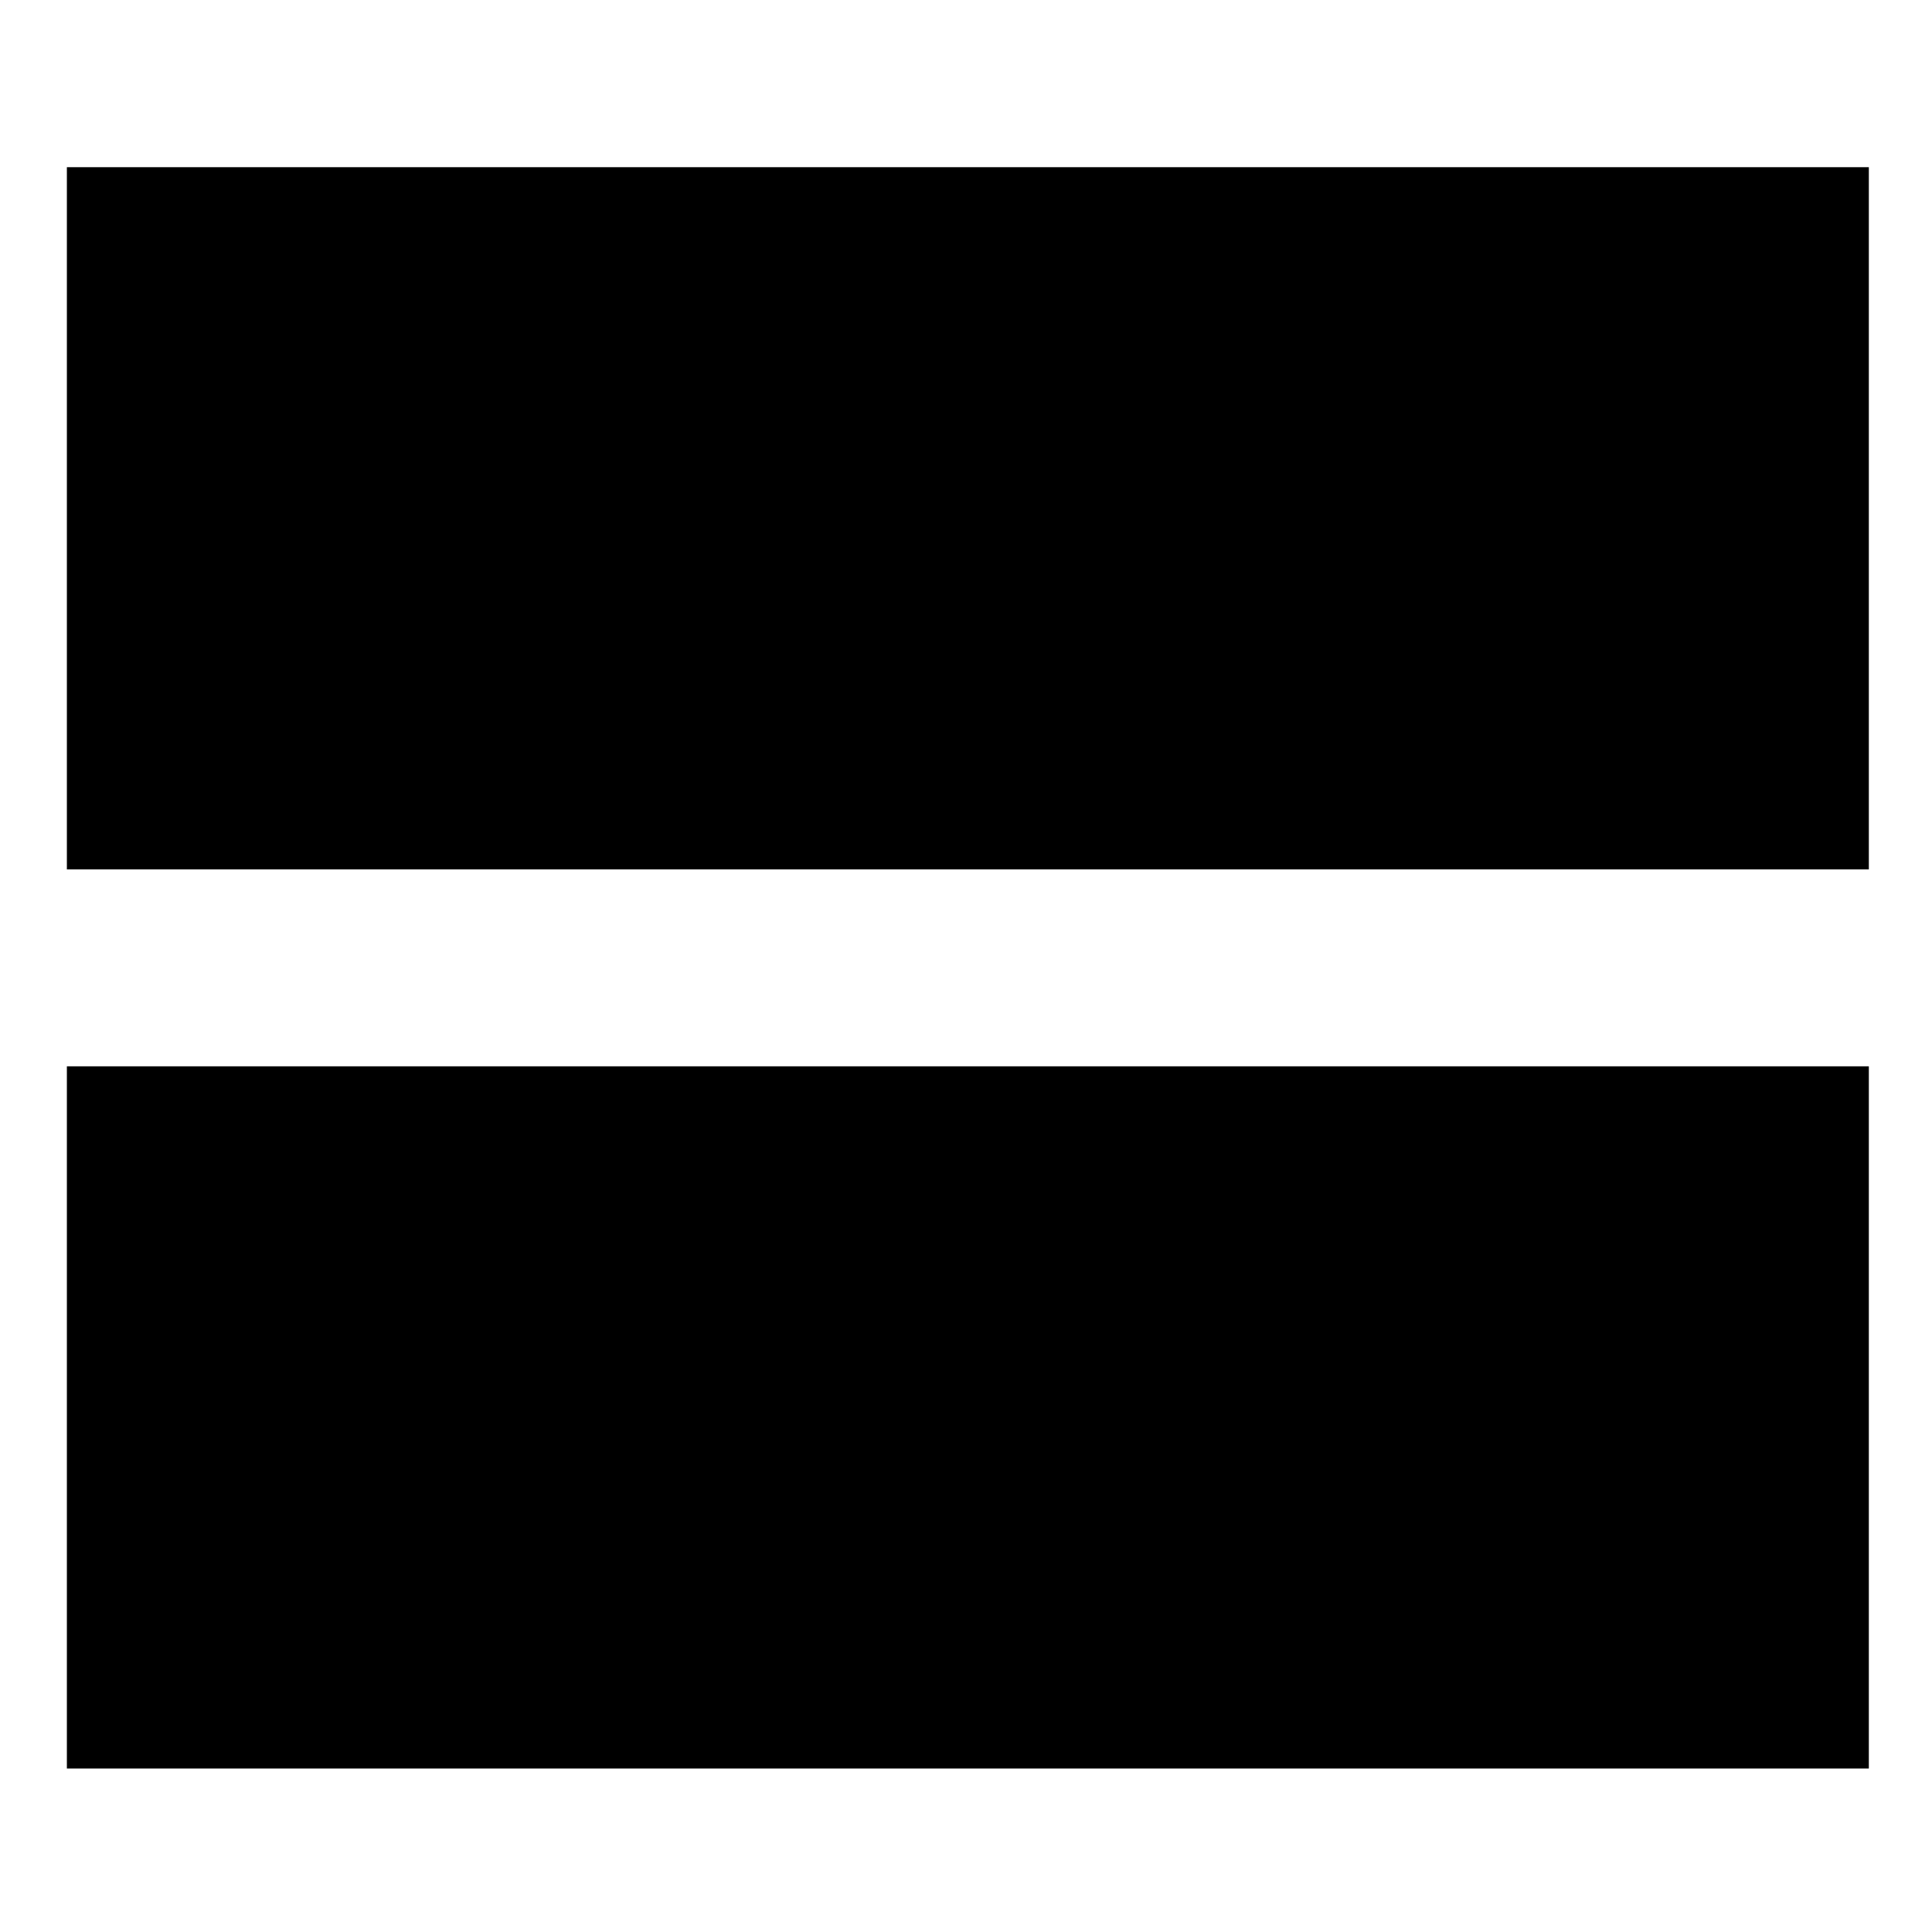<?xml version="1.0" standalone="no"?>
<!DOCTYPE svg PUBLIC "-//W3C//DTD SVG 20010904//EN"
 "http://www.w3.org/TR/2001/REC-SVG-20010904/DTD/svg10.dtd">
<svg version="1.0" xmlns="http://www.w3.org/2000/svg"
 width="520pt" height="520pt" viewBox="0 0 520 520"
 preserveAspectRatio="xMidYMid meet">
<g transform="translate(0,520) scale(0.1,-0.1)"
fill="#000000" stroke="none">
<path d="M180 3805 l0 -945 2425 0 2425 0 0 945 0 945 -2425 0 -2425 0 0 -945z"/>
<path d="M180 1385 l0 -945 2425 0 2425 0 0 945 0 945 -2425 0 -2425 0 0 -945z"/>
</g>
</svg>
